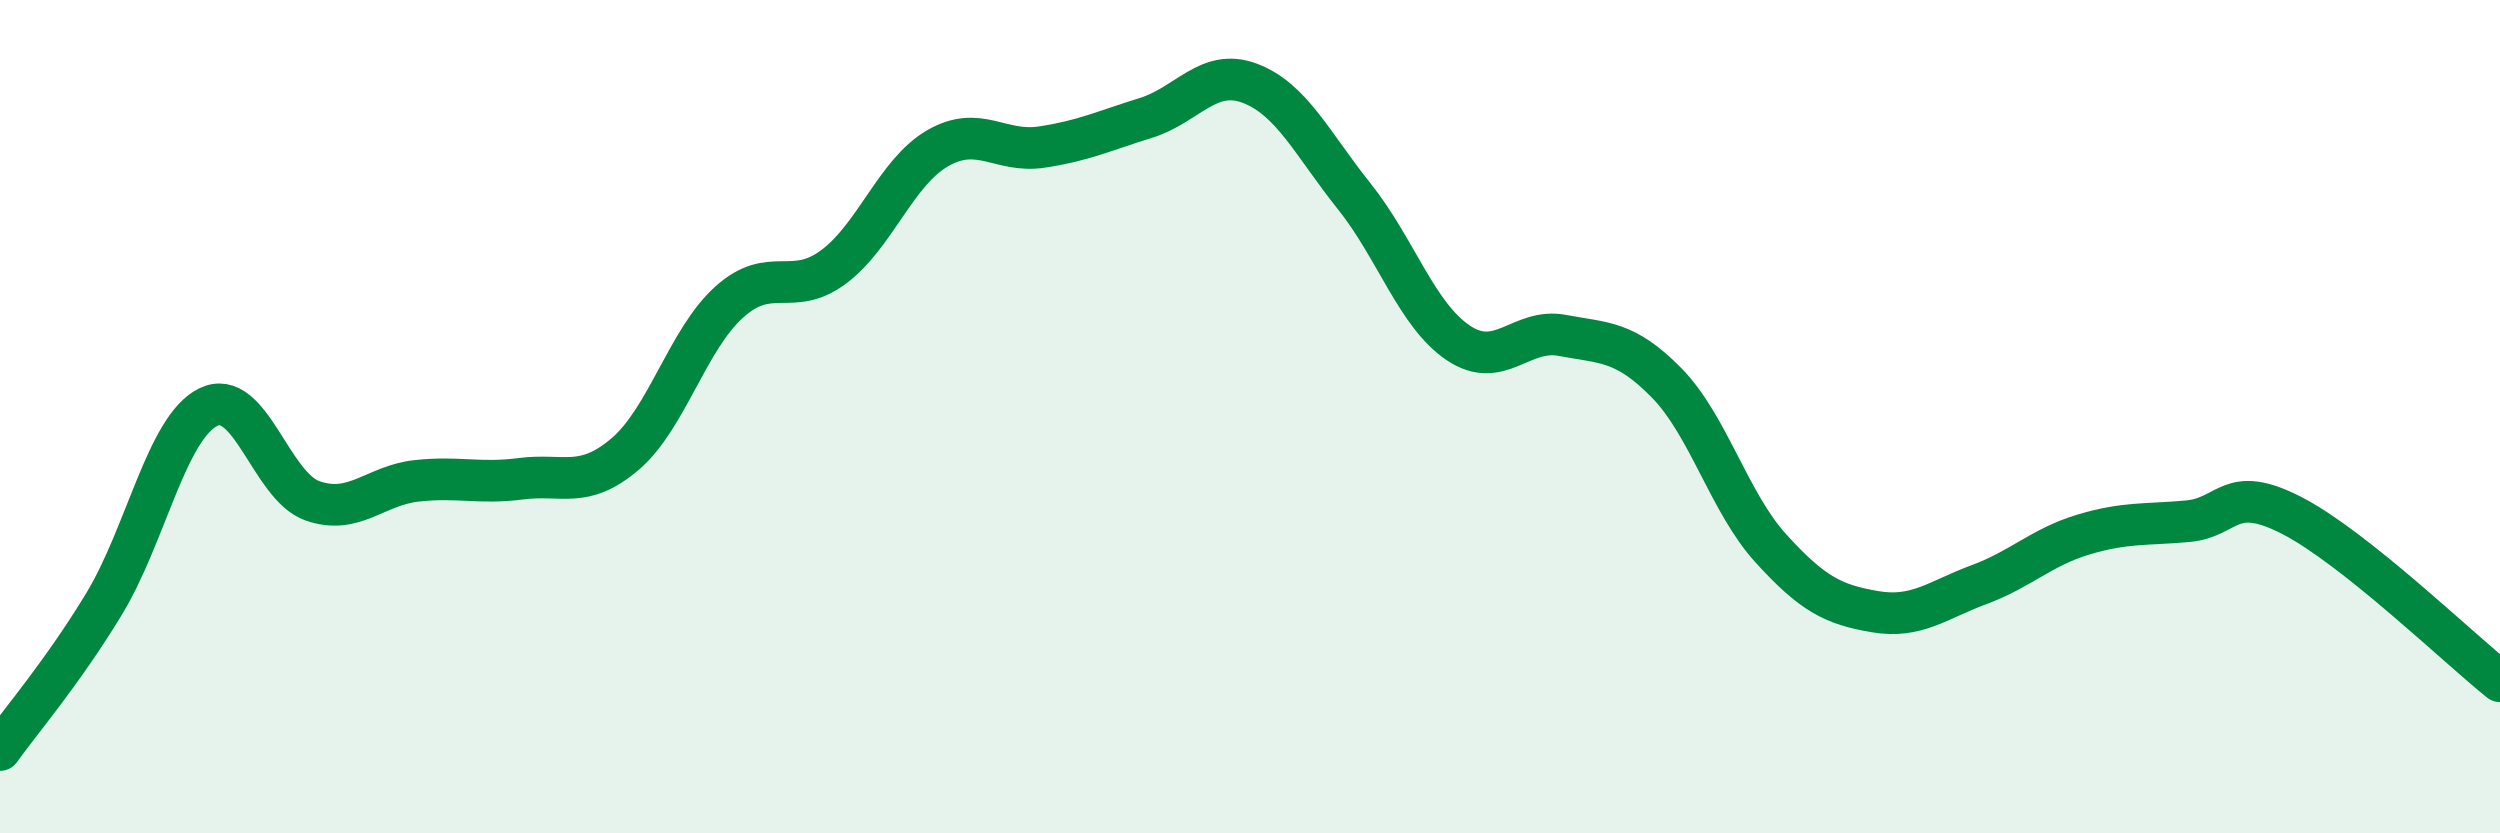 
    <svg width="60" height="20" viewBox="0 0 60 20" xmlns="http://www.w3.org/2000/svg">
      <path
        d="M 0,18 C 0.5,17.3 1.5,16.14 2.5,14.49 C 3.5,12.84 4,10.26 5,9.77 C 6,9.28 6.5,11.67 7.5,12.02 C 8.5,12.37 9,11.65 10,11.54 C 11,11.43 11.5,11.62 12.5,11.49 C 13.5,11.36 14,11.75 15,10.9 C 16,10.05 16.5,8.15 17.5,7.25 C 18.5,6.35 19,7.15 20,6.41 C 21,5.67 21.5,4.14 22.5,3.56 C 23.5,2.98 24,3.68 25,3.53 C 26,3.38 26.5,3.14 27.5,2.83 C 28.5,2.52 29,1.62 30,2 C 31,2.38 31.5,3.46 32.5,4.71 C 33.5,5.96 34,7.56 35,8.23 C 36,8.9 36.5,7.86 37.5,8.05 C 38.5,8.24 39,8.17 40,9.19 C 41,10.21 41.5,12.06 42.5,13.16 C 43.5,14.26 44,14.51 45,14.68 C 46,14.85 46.5,14.4 47.5,14.03 C 48.5,13.66 49,13.13 50,12.83 C 51,12.53 51.5,12.6 52.5,12.51 C 53.5,12.42 53.5,11.6 55,12.37 C 56.5,13.14 59,15.55 60,16.35L60 20L0 20Z"
        fill="#008740"
        opacity="0.1"
        stroke-linecap="round"
        stroke-linejoin="round"
      />
      <path
        d="M 0,18 C 0.5,17.3 1.5,16.14 2.5,14.49 C 3.5,12.84 4,10.26 5,9.77 C 6,9.28 6.5,11.67 7.5,12.02 C 8.5,12.37 9,11.65 10,11.54 C 11,11.43 11.5,11.62 12.5,11.49 C 13.5,11.36 14,11.75 15,10.9 C 16,10.05 16.5,8.15 17.5,7.25 C 18.5,6.35 19,7.15 20,6.41 C 21,5.67 21.5,4.14 22.5,3.56 C 23.5,2.98 24,3.68 25,3.53 C 26,3.38 26.5,3.14 27.5,2.83 C 28.5,2.52 29,1.62 30,2 C 31,2.38 31.5,3.46 32.5,4.71 C 33.5,5.96 34,7.56 35,8.23 C 36,8.9 36.5,7.86 37.5,8.05 C 38.5,8.24 39,8.17 40,9.19 C 41,10.21 41.5,12.06 42.5,13.16 C 43.5,14.26 44,14.51 45,14.68 C 46,14.85 46.5,14.4 47.5,14.03 C 48.5,13.66 49,13.13 50,12.83 C 51,12.53 51.5,12.6 52.5,12.51 C 53.5,12.42 53.5,11.6 55,12.37 C 56.5,13.14 59,15.55 60,16.35"
        stroke="#008740"
        stroke-width="1"
        fill="none"
        stroke-linecap="round"
        stroke-linejoin="round"
      />
    </svg>
  